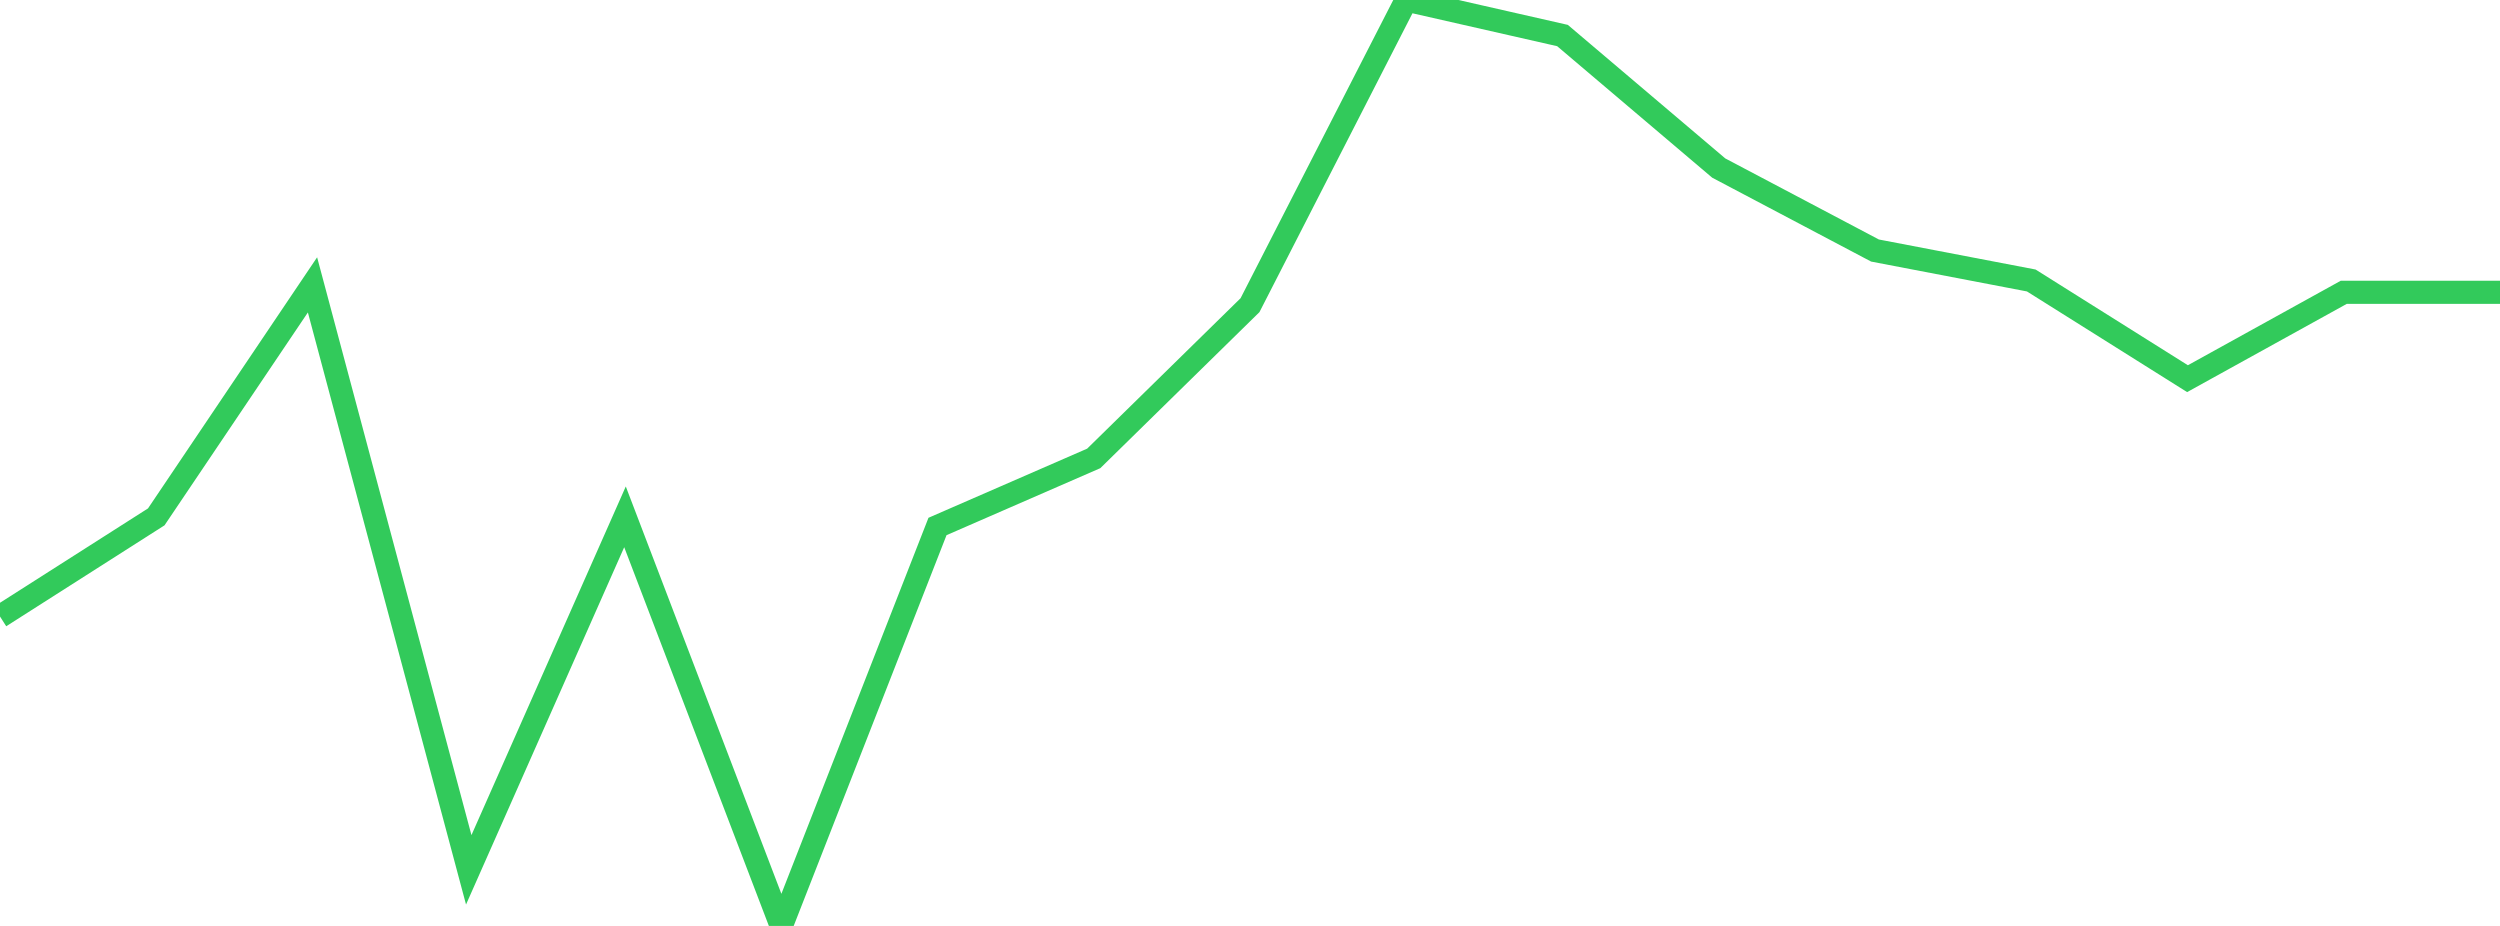 <?xml version="1.0" standalone="no"?>
<!DOCTYPE svg PUBLIC "-//W3C//DTD SVG 1.1//EN" "http://www.w3.org/Graphics/SVG/1.1/DTD/svg11.dtd">

<svg width="135" height="50" viewBox="0 0 135 50" preserveAspectRatio="none" 
  xmlns="http://www.w3.org/2000/svg"
  xmlns:xlink="http://www.w3.org/1999/xlink">


<polyline points="0.0, 33.291 8.438, 27.911 16.875, 15.383 25.312, 46.971 33.75, 27.909 42.188, 50.0 50.625, 28.43 59.062, 24.754 67.5, 16.48 75.938, 0.0 84.375, 1.919 92.812, 9.075 101.25, 13.529 109.688, 15.146 118.125, 20.448 126.562, 15.785 135.0, 15.785" fill="none" stroke="#32ca5b" stroke-width="1.25"/>

</svg>